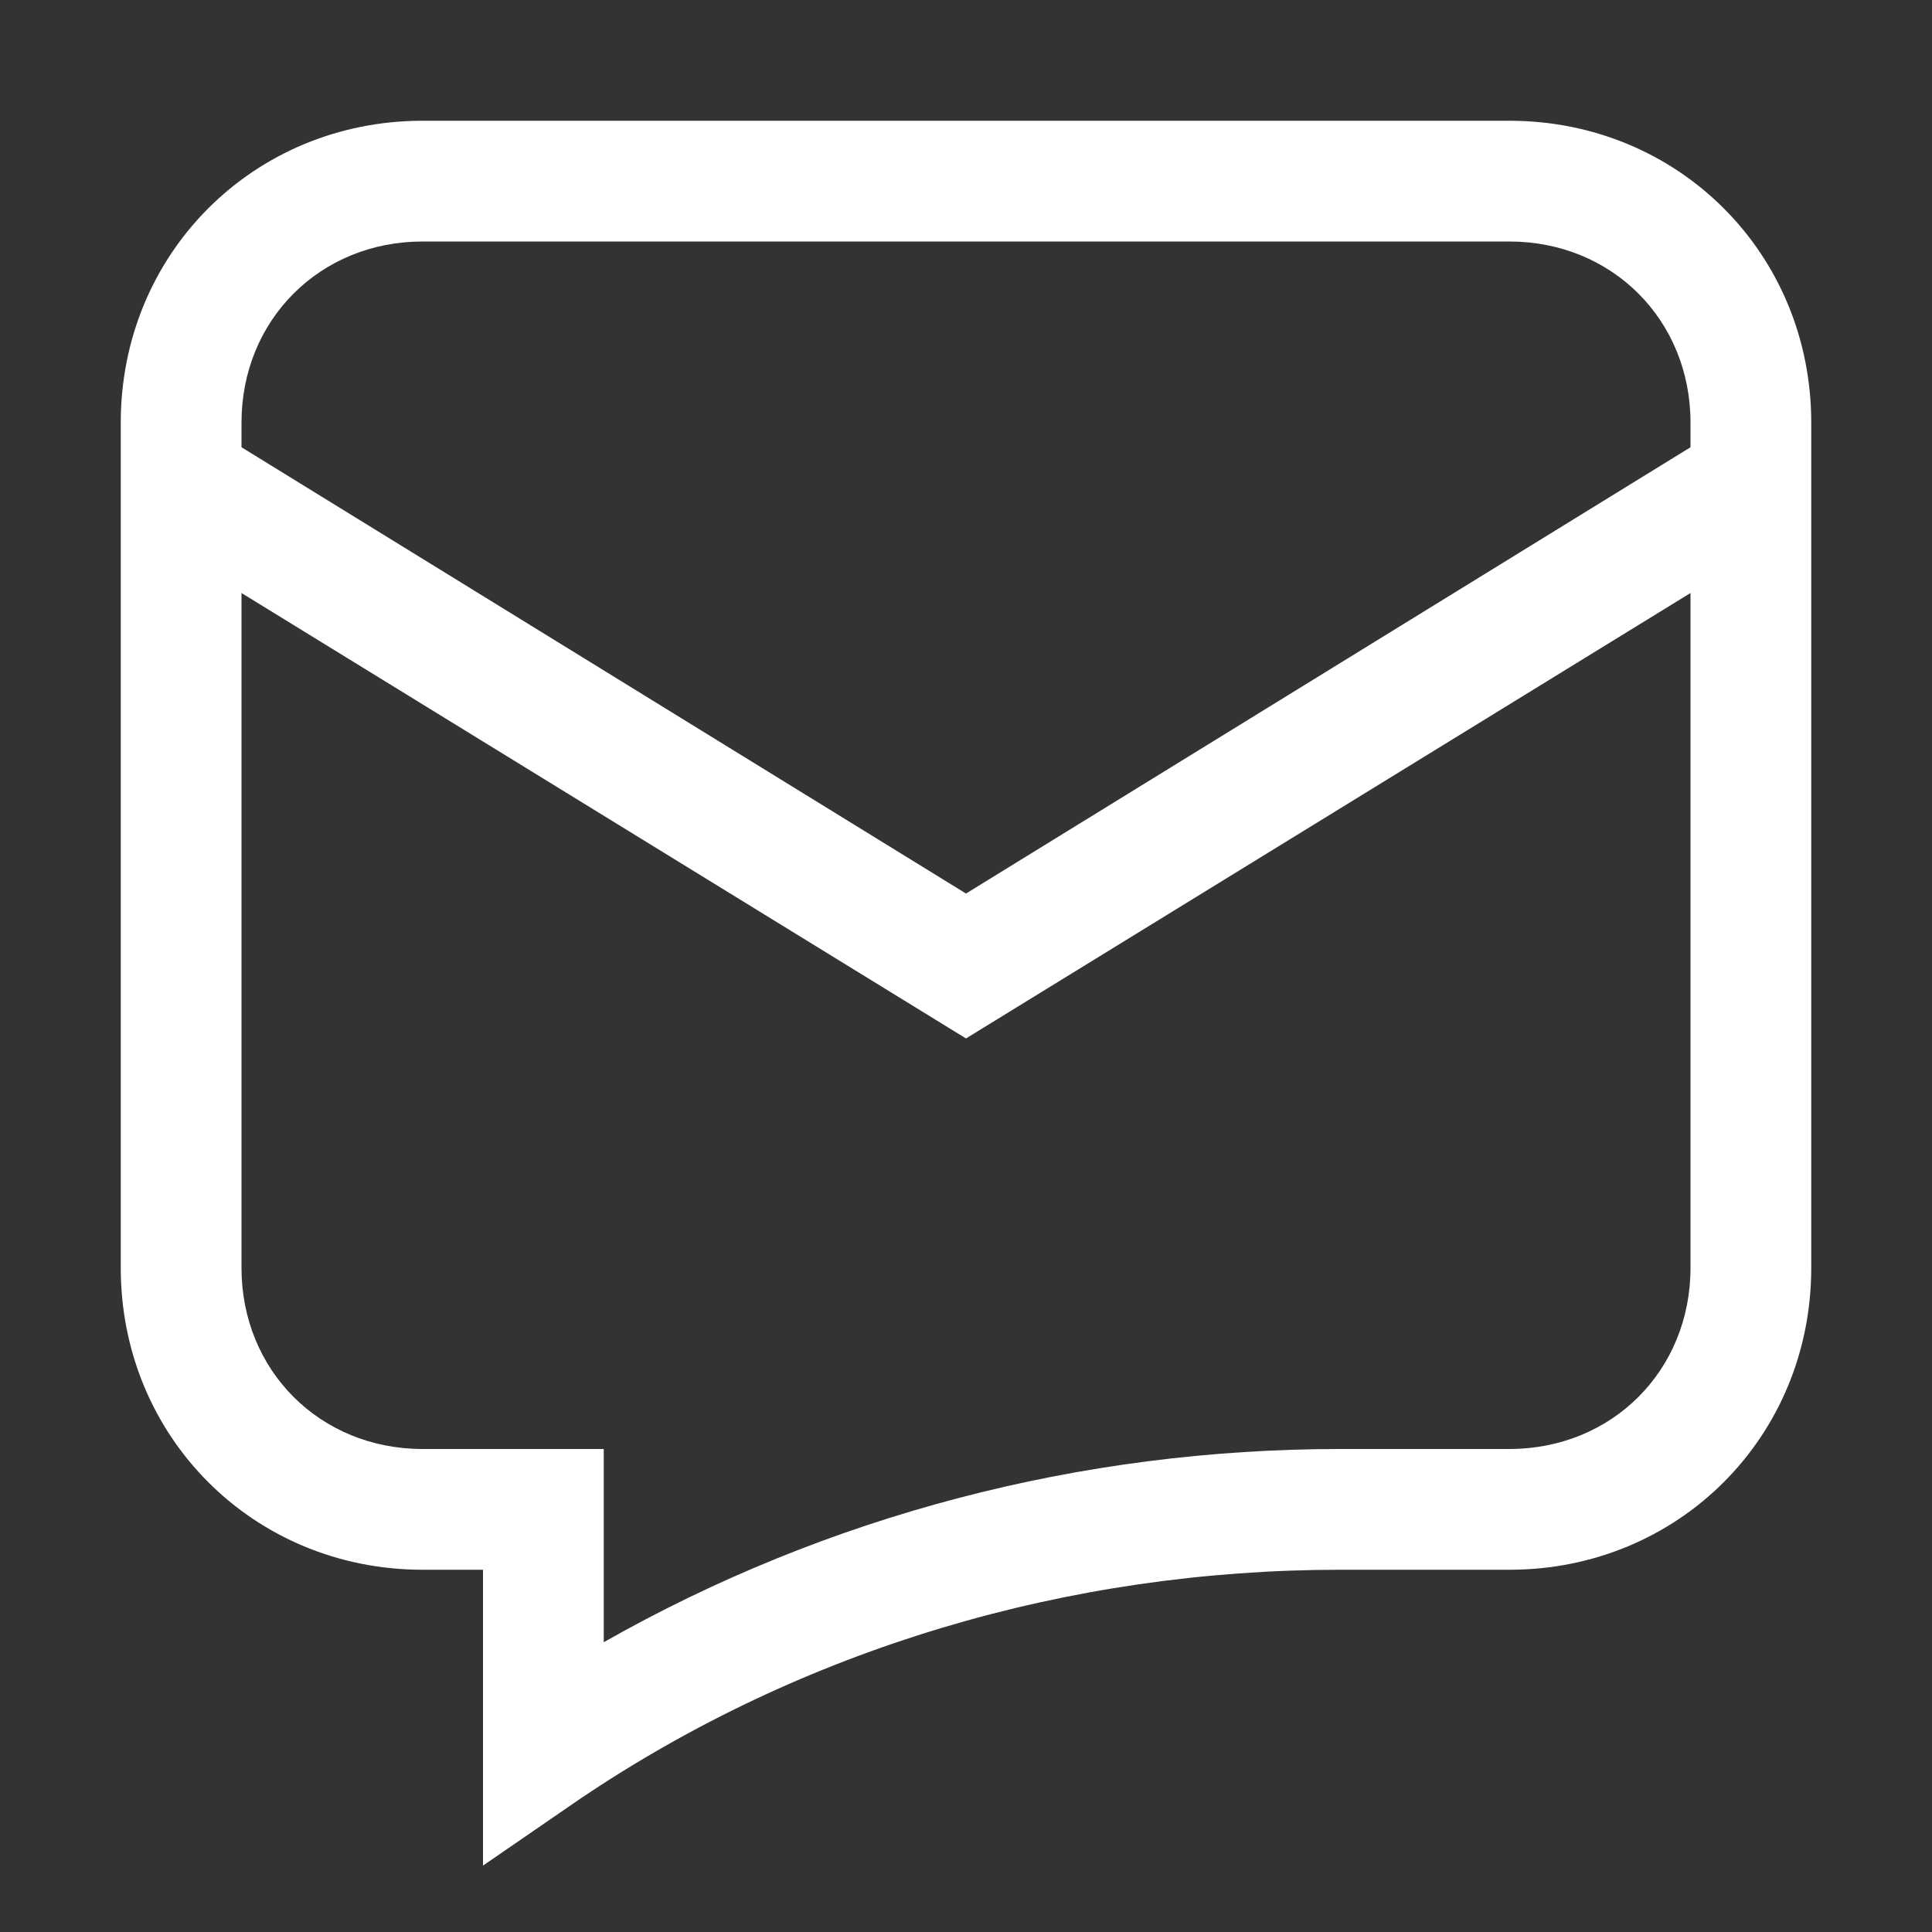 <?xml version="1.0" encoding="utf-8"?>
<!-- Generator: Adobe Illustrator 26.3.1, SVG Export Plug-In . SVG Version: 6.00 Build 0)  -->
<svg version="1.1" id="Icons" xmlns="http://www.w3.org/2000/svg" xmlns:xlink="http://www.w3.org/1999/xlink" x="0px" y="0px"
	 viewBox="0 0 32 32" style="enable-background:new 0 0 32 32;" xml:space="preserve">
<rect x="0" y="0" width="32" height="32" fill="#333333" stroke="none"/>
<style type="text/css">
	.st0{fill:#FFFFFF;}
</style>
<g>
	<polygon class="st0" points="16,17.2 2.5,8.9 3.5,7.1 16,14.8 28.5,7.1 29.5,8.9 	"/>
</g>
<g>
	<path class="st0" d="M8,30.9V26H7c-2.8,0-5-2.2-5-5V7c0-2.8,2.2-5,5-5h18c2.8,0,5,2.2,5,5v14c0,2.8-2.2,5-5,5h-2.8
		c-4.5,0-8.9,1.3-12.6,3.8L8,30.9z M7,4C5.3,4,4,5.3,4,7v14c0,1.7,1.3,3,3,3h3v3.2c3.7-2.1,7.9-3.2,12.2-3.2H25c1.7,0,3-1.3,3-3V7
		c0-1.7-1.3-3-3-3H7z"/>
</g>
</svg>
